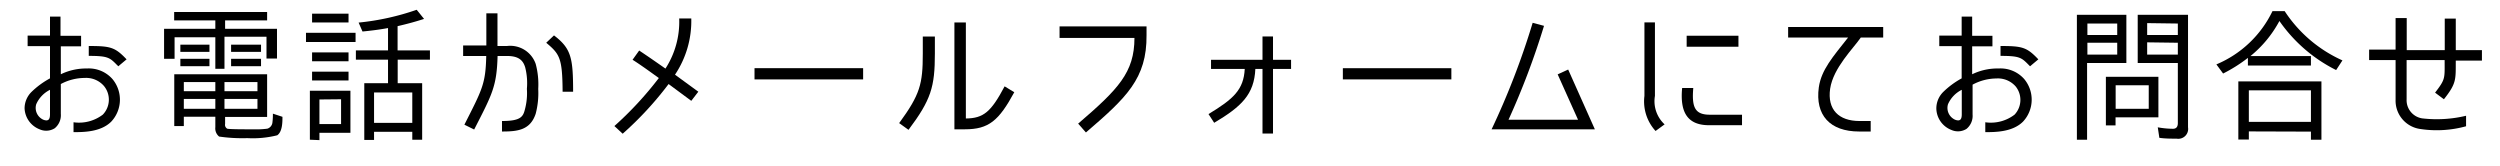 <svg id="テキスト" xmlns="http://www.w3.org/2000/svg" viewBox="0 0 238 15.81"><title>flow_001_04</title><path d="M8.28,6.52a3,3,0,0,1,2.42,1,3.06,3.06,0,0,1-.11,4.06c-1,1-2.66,1-3.59,1v-.94a3.73,3.73,0,0,0,2.79-.73A2.05,2.05,0,0,0,9.9,8.19a2.24,2.24,0,0,0-1.83-.77A4.84,4.84,0,0,0,5.79,8v2.84a1.6,1.6,0,0,1-.58,1.37,1.53,1.53,0,0,1-1.44.1,2.24,2.24,0,0,1-1.43-2A2.21,2.21,0,0,1,3,8.75,7.93,7.93,0,0,1,4.76,7.46V4.39H2.63v-1H4.76V1.58h1V3.41H7.72v1H5.79V7.07A5.51,5.51,0,0,1,8.28,6.52ZM3.45,9.92a1.23,1.23,0,0,0,.68,1.48c.49.18.63-.05.63-.52V8.55A2.78,2.78,0,0,0,3.45,9.92Zm5-4.6V4.38c2.07,0,2.5.11,3.6,1.27l-.79.66C10.46,5.5,10.37,5.32,8.45,5.32Z"/><path d="M25.43,1.14v.8h-4v.8h4.94V5.57h-1V3.5h-4V6.55H20.5v-3H16.62V5.6h-1V2.74H20.5v-.8H16.58v-.8Zm-3.8,11.11c.21.06,1.6.06,2,.06h.48a8.16,8.16,0,0,0,1.34-.06.69.69,0,0,0,.48-.55,6.31,6.31,0,0,0,.05-.88l.91.3c0,.49,0,1.42-.5,1.76a9.5,9.5,0,0,1-2.84.27A15.39,15.39,0,0,1,20.86,13a1,1,0,0,1-.36-.89v-1h-3V12h-.91V7.07h8.84v4.06h-4v.67A.42.42,0,0,0,21.63,12.25Zm-4.46-8h2.77v.69H17.17Zm0,1.35h2.77v.7H17.17ZM20.5,7.81h-3v.87h3Zm0,1.61h-3v.94h3Zm.87-1.61v.87h3.14V7.81Zm0,1.61v.94h3.14V9.42ZM22,4.25h2.85v.69H22ZM22,5.6h2.85v.7H22Z"/><path d="M29.13,3.12h4.72V4H29.13ZM29.5,13.3V8.64h3.86v4H30.41v.7Zm.21-12h3.47v.84H29.71Zm0,3.69h3.47v.84H29.71Zm0,1.83h3.47v.84H29.71Zm.7,2.65v2.34h2.06V9.45Zm8.84,3.08H35.61v.77h-.93V7.92h2.26V5.68H33.88V4.8h3.06V2.67c-.8.15-1.61.25-2.43.33l-.37-.85A23.89,23.89,0,0,0,39.67.93l.7.87c-.83.27-1.65.49-2.52.69h0V4.8h3.08v.88H37.86V7.92h2.33V13.3h-.94Zm0-3.75H35.61v2.9h3.64Z"/><path d="M46.29,5.33h-2.2v-1H46.3V1.27h1.06V4.38h.9A2.56,2.56,0,0,1,51,6.09a7.55,7.55,0,0,1,.24,2.38A7.7,7.7,0,0,1,51,10.82c-.52,1.58-1.74,1.7-3.21,1.7v-1c1.74,0,2-.39,2.17-1.06a6,6,0,0,0,.2-2A6.15,6.15,0,0,0,50,6.42c-.19-.63-.57-1.09-1.72-1.09h-.91c-.08,2.91-.52,3.66-2.23,7l-.93-.46C45.91,8.51,46.23,8,46.29,5.33ZM52,4.07l.74-.7c1.64,1.25,1.82,2.14,1.82,5.36h-1C53.54,5.5,53.28,5.15,52,4.07Z"/><path d="M64.26,7.11l2.22,1.62-.67.87L63.65,8a32.09,32.09,0,0,1-4.37,4.73L58.49,12a32.86,32.86,0,0,0,4.23-4.57c-1.14-.83-2-1.43-2.5-1.74l.63-.88c.63.42,1.48,1,2.5,1.72a8.21,8.21,0,0,0,1.31-4.77h1.15A9.19,9.19,0,0,1,64.26,7.11Z"/><path d="M71.83,6.49H82.17V7.56H71.83Z"/><path d="M86.49,12.36l-.89-.64C87.59,9,87.85,8,87.85,5.11V3.48H89V5.09C89,8.27,88.64,9.5,86.49,12.36Zm9.15-4.14.92.56c-1.47,2.71-2.43,3.53-4.7,3.53h-1V2.14h1.09v9.14C93.64,11.26,94.35,10.65,95.64,8.22Z"/><path d="M103.38,12.61l-.74-.84C106.45,8.5,108,6.9,108,3.61h-7.13V2.51h8.28v.83C109.19,7.49,107.22,9.31,103.38,12.61Z"/><path d="M115.59,11.69l-.54-.83c2.38-1.44,3.35-2.32,3.45-4.3h-3.21V5.69h4.9V3.47h1V5.69h1.72v.87h-1.72v6.15h-1V6.56h-.68C119.4,9,118.18,10.15,115.59,11.69Z"/><path d="M127.84,6.49h10.33V7.56H127.84Z"/><path d="M145.91,2.17l1.08.29a72.66,72.66,0,0,1-3.38,8.94h6.62l-1.94-4.32,1-.46,2.54,5.69H142A72.64,72.64,0,0,0,145.91,2.17Z"/><path d="M158.47,11.84l-.86.63a4.17,4.17,0,0,1-1.06-3.34v-7h1v7A3,3,0,0,0,158.47,11.84Zm4.3-.92h3.07v1H162.7c-2.14,0-2.77-1.34-2.56-3.54h1.06C161.05,10.18,161.33,10.92,162.77,10.92Zm-2.2-7.52h4.93V4.45h-4.93Z"/><path d="M174.23,8.44c-.29,2,.83,3.08,2.79,3.08.16,0,.58,0,1.07,0v1c-.51,0-.87,0-1.1,0-2.78,0-4.2-1.56-3.84-4.2.24-1.68,1.34-2.91,2.79-4.75l-5.71,0v-1h9.05v1h-2.13C176.45,4.6,174.53,6.45,174.23,8.44Z"/><path d="M190.28,6.52a3,3,0,0,1,2.42,1,3.06,3.06,0,0,1-.11,4.06c-1,1-2.66,1-3.59,1v-.94a3.71,3.71,0,0,0,2.79-.73,2.05,2.05,0,0,0,.11-2.67,2.24,2.24,0,0,0-1.83-.77,4.84,4.84,0,0,0-2.28.59v2.84a1.6,1.6,0,0,1-.58,1.37,1.53,1.53,0,0,1-1.44.1,2.24,2.24,0,0,1-1.43-2A2.21,2.21,0,0,1,185,8.75a7.93,7.93,0,0,1,1.75-1.29V4.39h-2.13v-1h2.13V1.58h1V3.41h1.93v1h-1.93V7.07A5.51,5.51,0,0,1,190.28,6.52Zm-4.83,3.4a1.23,1.23,0,0,0,.68,1.48c.49.18.63-.05.63-.52V8.55A2.78,2.78,0,0,0,185.45,9.92Zm5-4.6V4.38c2.07,0,2.5.11,3.6,1.27l-.79.66C192.46,5.5,192.37,5.32,190.45,5.32Z"/><path d="M197.72,13.3V1.41h4.71V6h-3.74v7.3Zm1-11.06V3.33h2.84V2.24Zm0,1.83V5.2h2.84V4.07Zm1.76,7.87V7.31h5v3.86h-4.08v.77Zm4.08-3.82h-3.15v2.24h3.15Zm2.68,5.08c-.56,0-1.12,0-1.67-.08l-.15-1a8.33,8.33,0,0,0,1.44.14c.33,0,.47-.2.47-.54V6h-3.82V1.41h4.79V12.12A.94.94,0,0,1,207.21,13.2Zm-2.83-11V3.33h2.92V2.24Zm0,1.83V5.2h2.92V4.07Z"/><path d="M214,5.51A14.24,14.24,0,0,1,211.64,7L211,6.13a10.36,10.36,0,0,0,5.34-5.07h1.16A12.86,12.86,0,0,0,223,5.75l-.6.92A14.42,14.42,0,0,1,217,2a10.94,10.94,0,0,1-2.76,3.34H220v.9h-6Zm.09,7v.77h-1V7.75H221V13.3h-1v-.77Zm0-3.91v3H220v-3Z"/><path d="M232.66,9.45l-.84-.63c1-1.3.91-1.33.91-3.1h-3.62V9.45a1.75,1.75,0,0,0,1.49,1.82,12,12,0,0,0,4.17-.25v1h0a10.49,10.49,0,0,1-4.36.26,2.72,2.72,0,0,1-2.35-2.79V5.72h-2.52v-1h2.52v-3h1.06V4.77h3.62v-3h1.05V4.77h2.49v1h-2.49C233.78,7.57,233.88,7.91,232.66,9.45Z"/></svg>